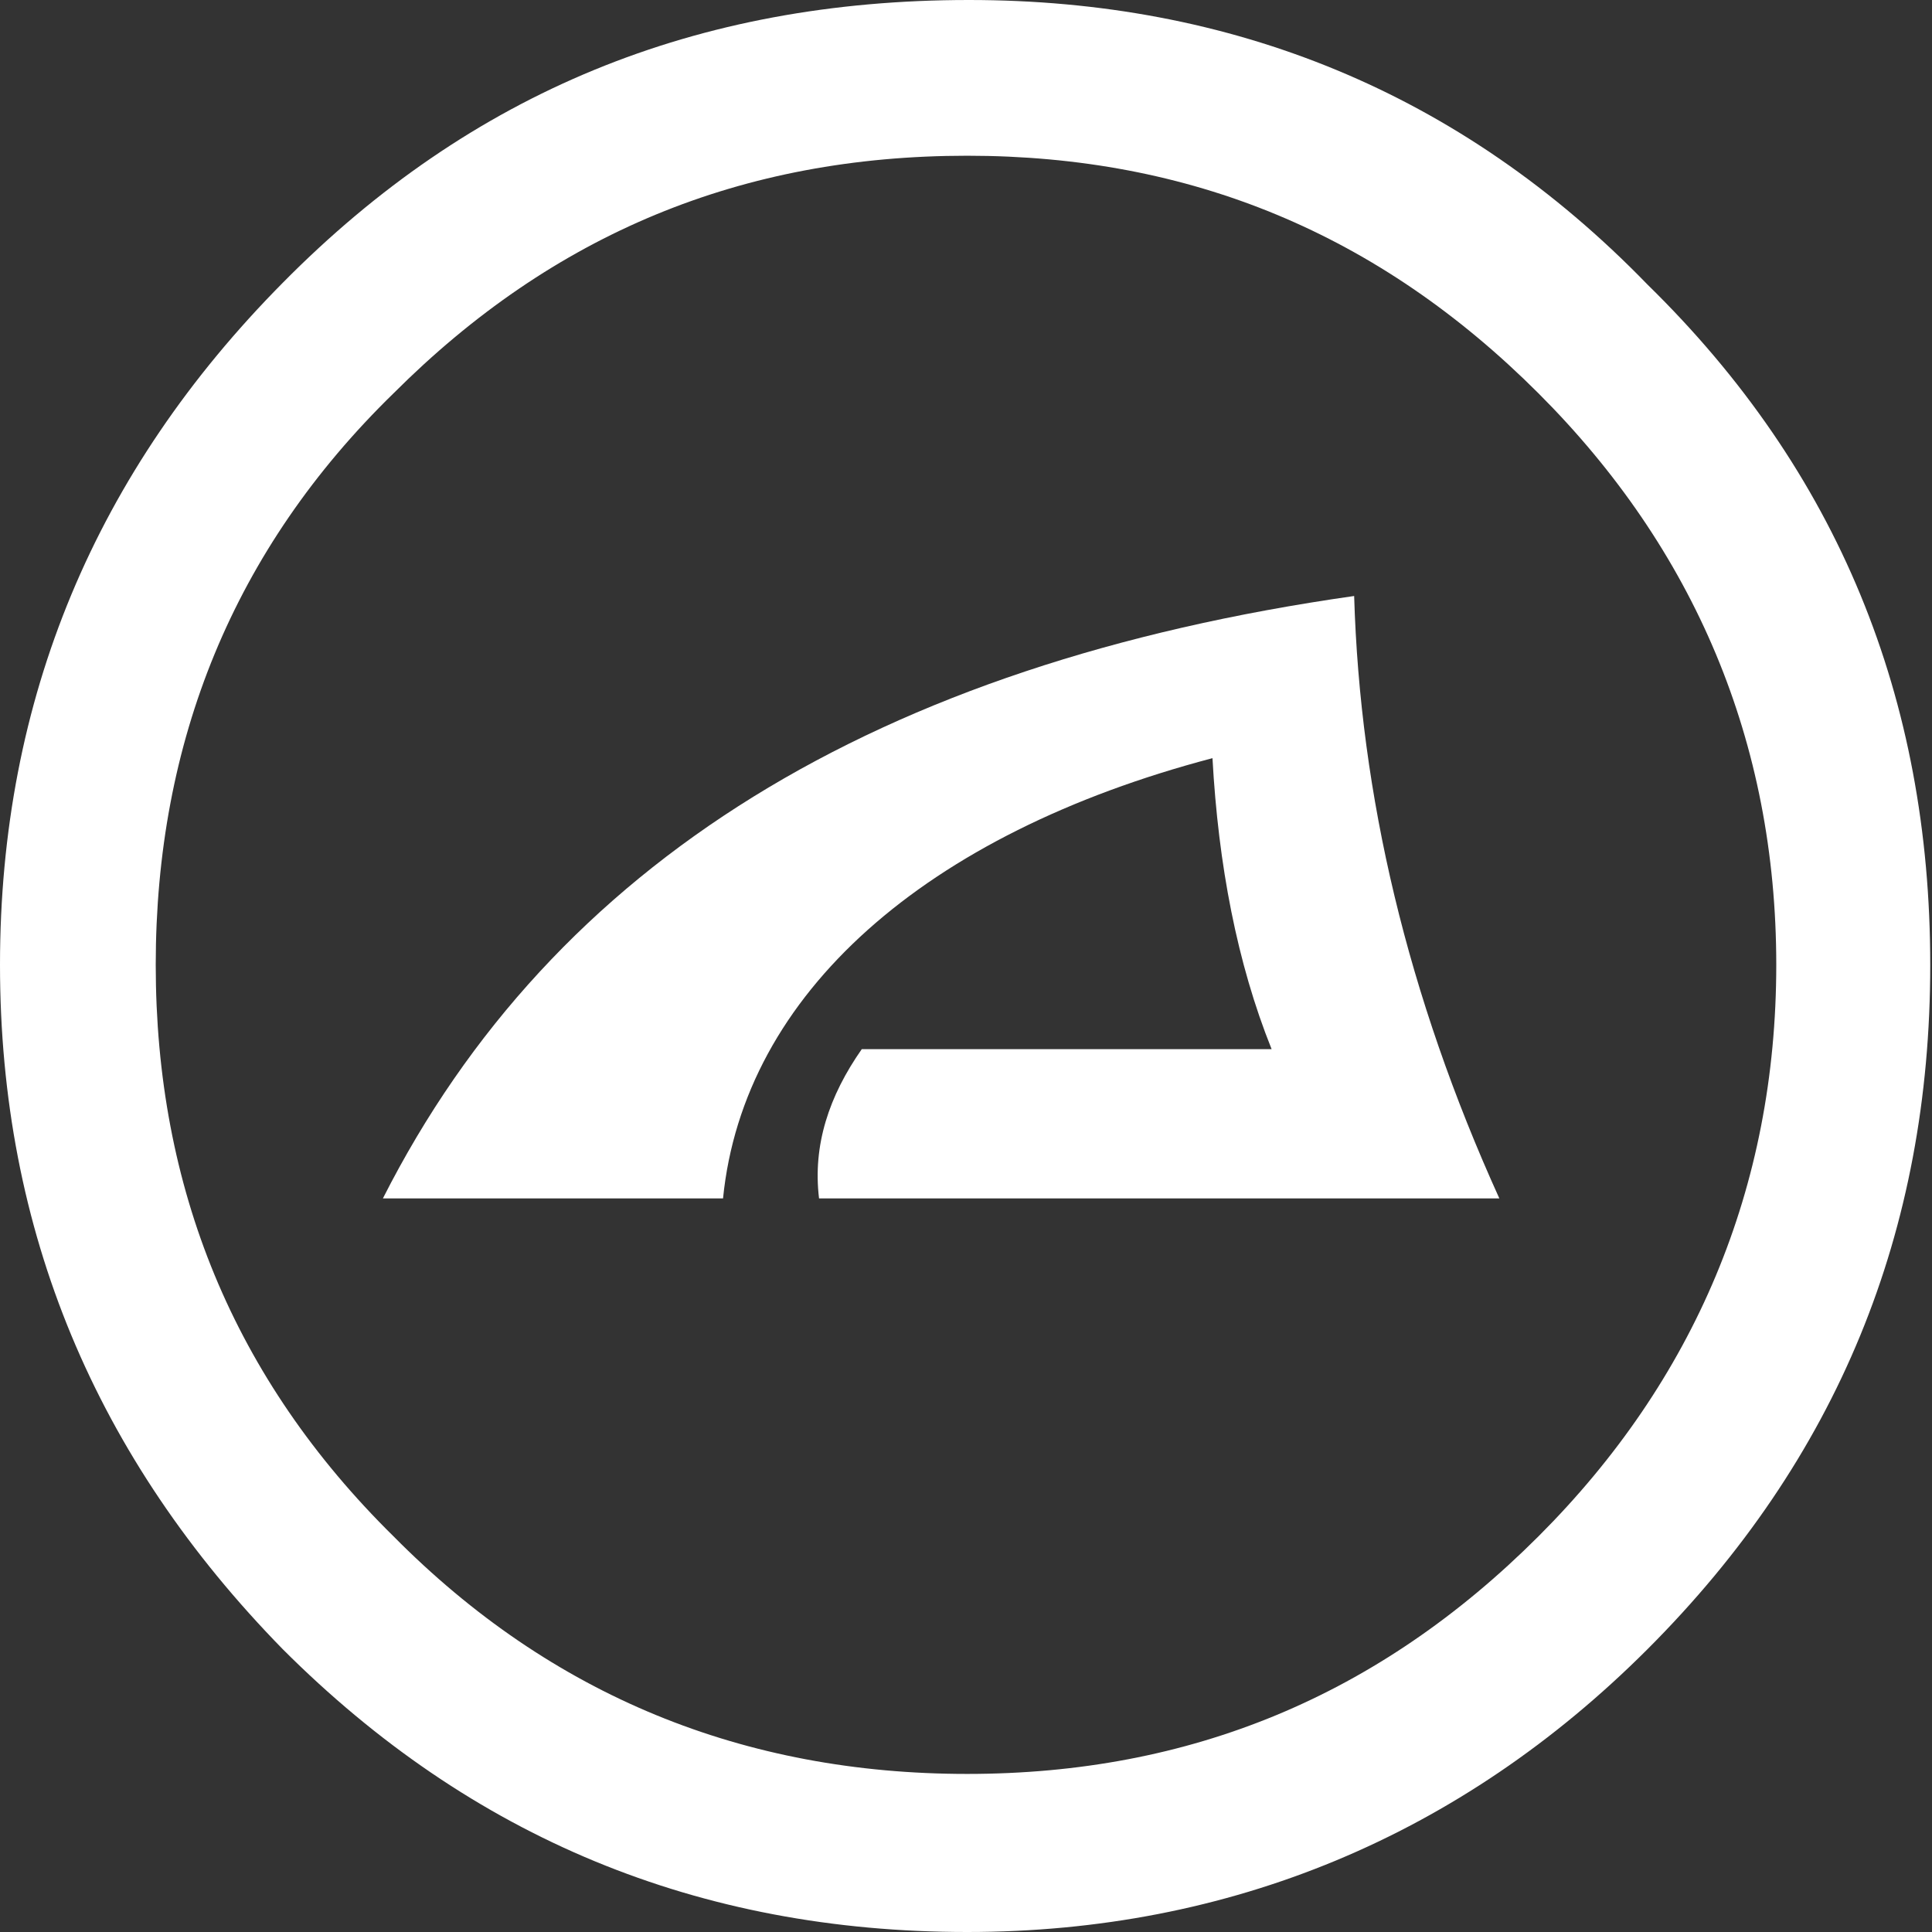 <?xml version="1.0" encoding="utf-8"?>
<!-- Generator: Adobe Illustrator 18.1.1, SVG Export Plug-In . SVG Version: 6.00 Build 0)  -->
<svg version="1.1" id="Layer_1" xmlns="http://www.w3.org/2000/svg" xmlns:xlink="http://www.w3.org/1999/xlink" x="0px" y="0px"
	 viewBox="0 0 330 330" enable-background="new 0 0 330 330" xml:space="preserve">
<rect x="0" y="0" width="330" height="330" fill="#333333" stroke="none"/>
<g id="old_logo">
</g>
<g>
	<path fill="#FFFFFF" d="M165.5,0C119,0,80.5,15.7,48.3,48.3C16.4,80.5,0,119.3,0,164.8s16.4,84.3,48.3,116.9
		c32.2,32.2,71,48.3,116.9,48.3c44.8,0,84.3-16.4,116.2-48.3c32.5-32.5,48.3-71.4,48.3-116.9S314,80.5,281.4,48.6
		C249.5,15.7,210.3,0,165.5,0z M67.2,67.2c27.3-27.3,59.5-40.6,98-40.6c38.1,0,70.3,13.3,97.6,40.6c26.6,26.6,40.6,59.5,40.6,97.6
		s-14,71-40.6,97.6c-27.3,27.3-59.5,40.6-97.6,40.6s-71-13.3-98-40.6c-27.3-26.9-40.6-59.5-40.6-97.6S39.9,93.8,67.2,67.2z"/>
	<path fill="#FFFFFF" d="M65.4,204.7h58.1c3.5-35,34.6-62.3,83.6-75.2c1,18.2,4.2,35,10.1,49.7h-70c-5.6,8-8.4,16.4-7.3,25.5h116.2
		c-15.7-34.6-23.8-68.9-24.8-102.9C149.8,113.4,94.5,147.3,65.4,204.7z"/>
</g>
</svg>
